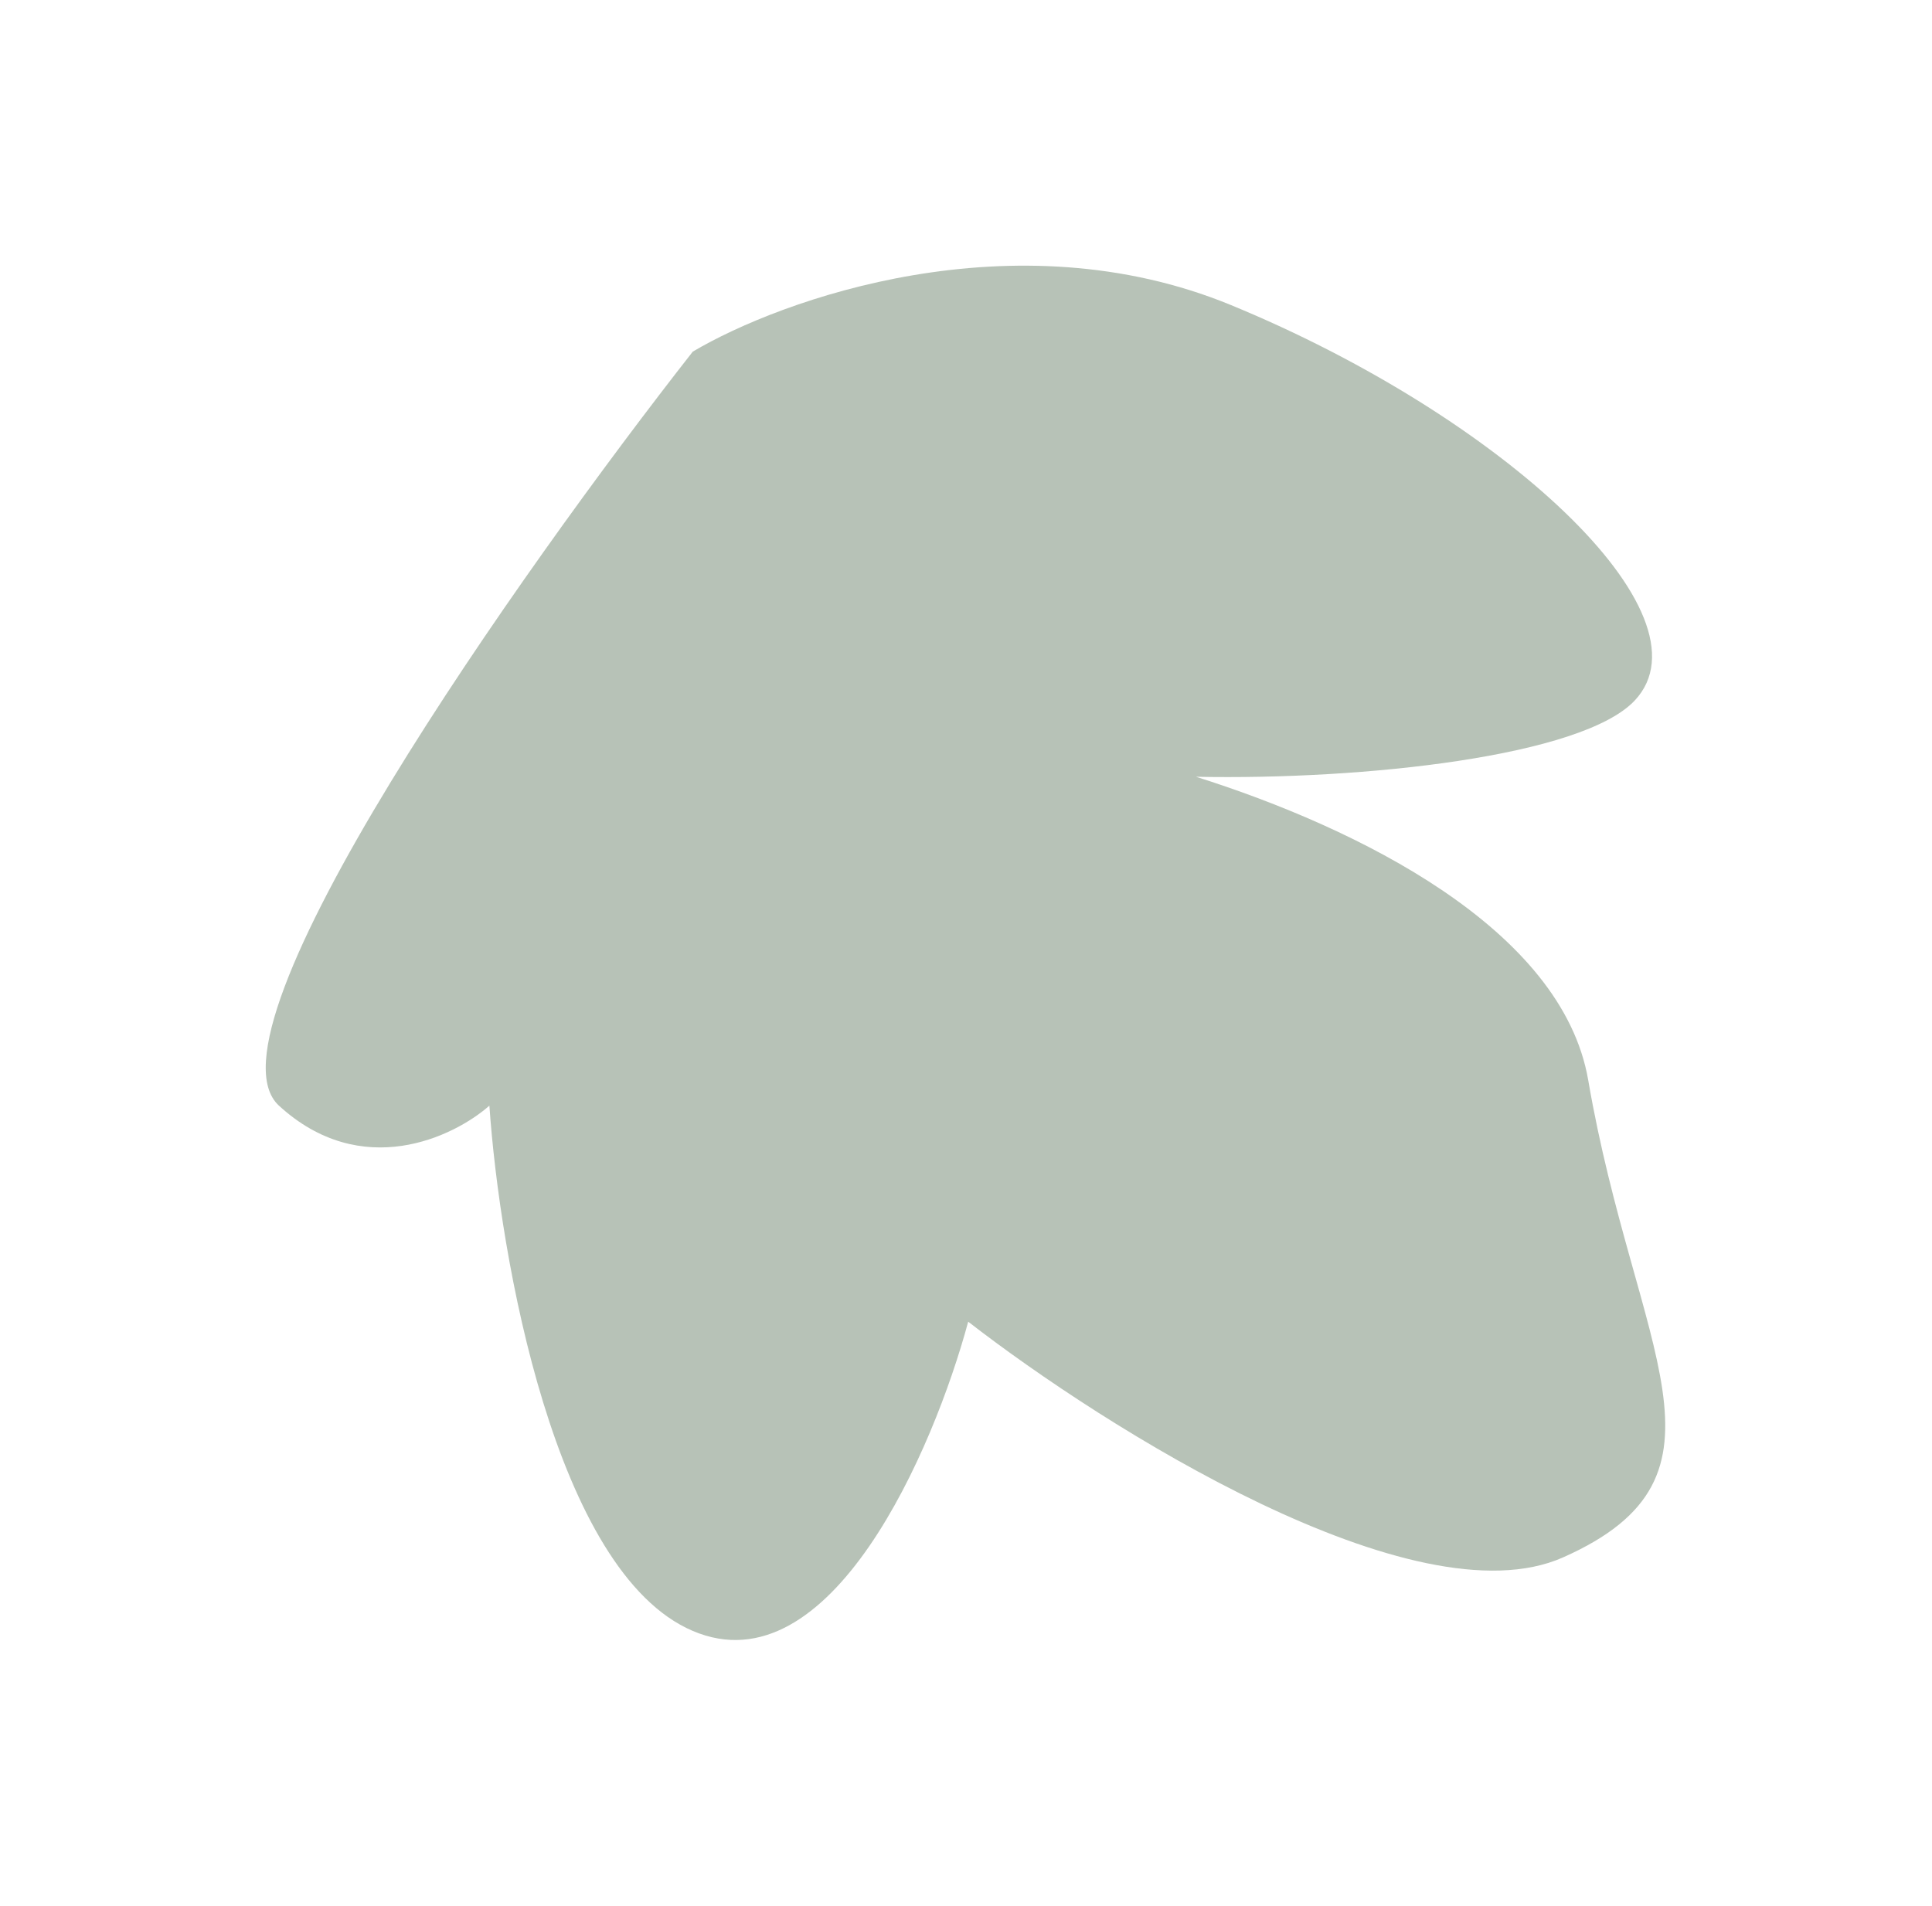 <?xml version="1.0" encoding="UTF-8"?> <svg xmlns="http://www.w3.org/2000/svg" width="538" height="531" viewBox="0 0 538 531" fill="none"> <g filter="url(#filter0_f_168_1080)"> <path d="M342.765 84.965C282.354 60.108 217.694 83.261 192.916 97.944C144.933 159.169 54.709 286.888 77.678 307.969C100.647 329.05 126.316 316.753 136.28 307.969C139.164 349.921 154.53 437.917 192.916 454.278C231.303 470.64 260.04 403.673 269.611 368.145C307.63 397.642 393.974 452.076 435.192 433.826C486.715 411.015 455.25 376.404 442.271 300.889C435.013 258.66 378.065 230.576 333.054 216.361C379.848 217.295 440.691 210.672 455.25 195.09C477.669 171.099 418.28 116.036 342.765 84.965Z" fill="#103310" fill-opacity="0.3"></path> </g> <defs> <filter id="filter0_f_168_1080" x="0" y="0" width="537.713" height="530.809" filterUnits="userSpaceOnUse" color-interpolation-filters="sRGB"> <feFlood flood-opacity="0" result="BackgroundImageFix"></feFlood> <feBlend mode="normal" in="SourceGraphic" in2="BackgroundImageFix" result="shape"></feBlend> <feGaussianBlur stdDeviation="37" result="effect1_foregroundBlur_168_1080"></feGaussianBlur> </filter> </defs> </svg> 